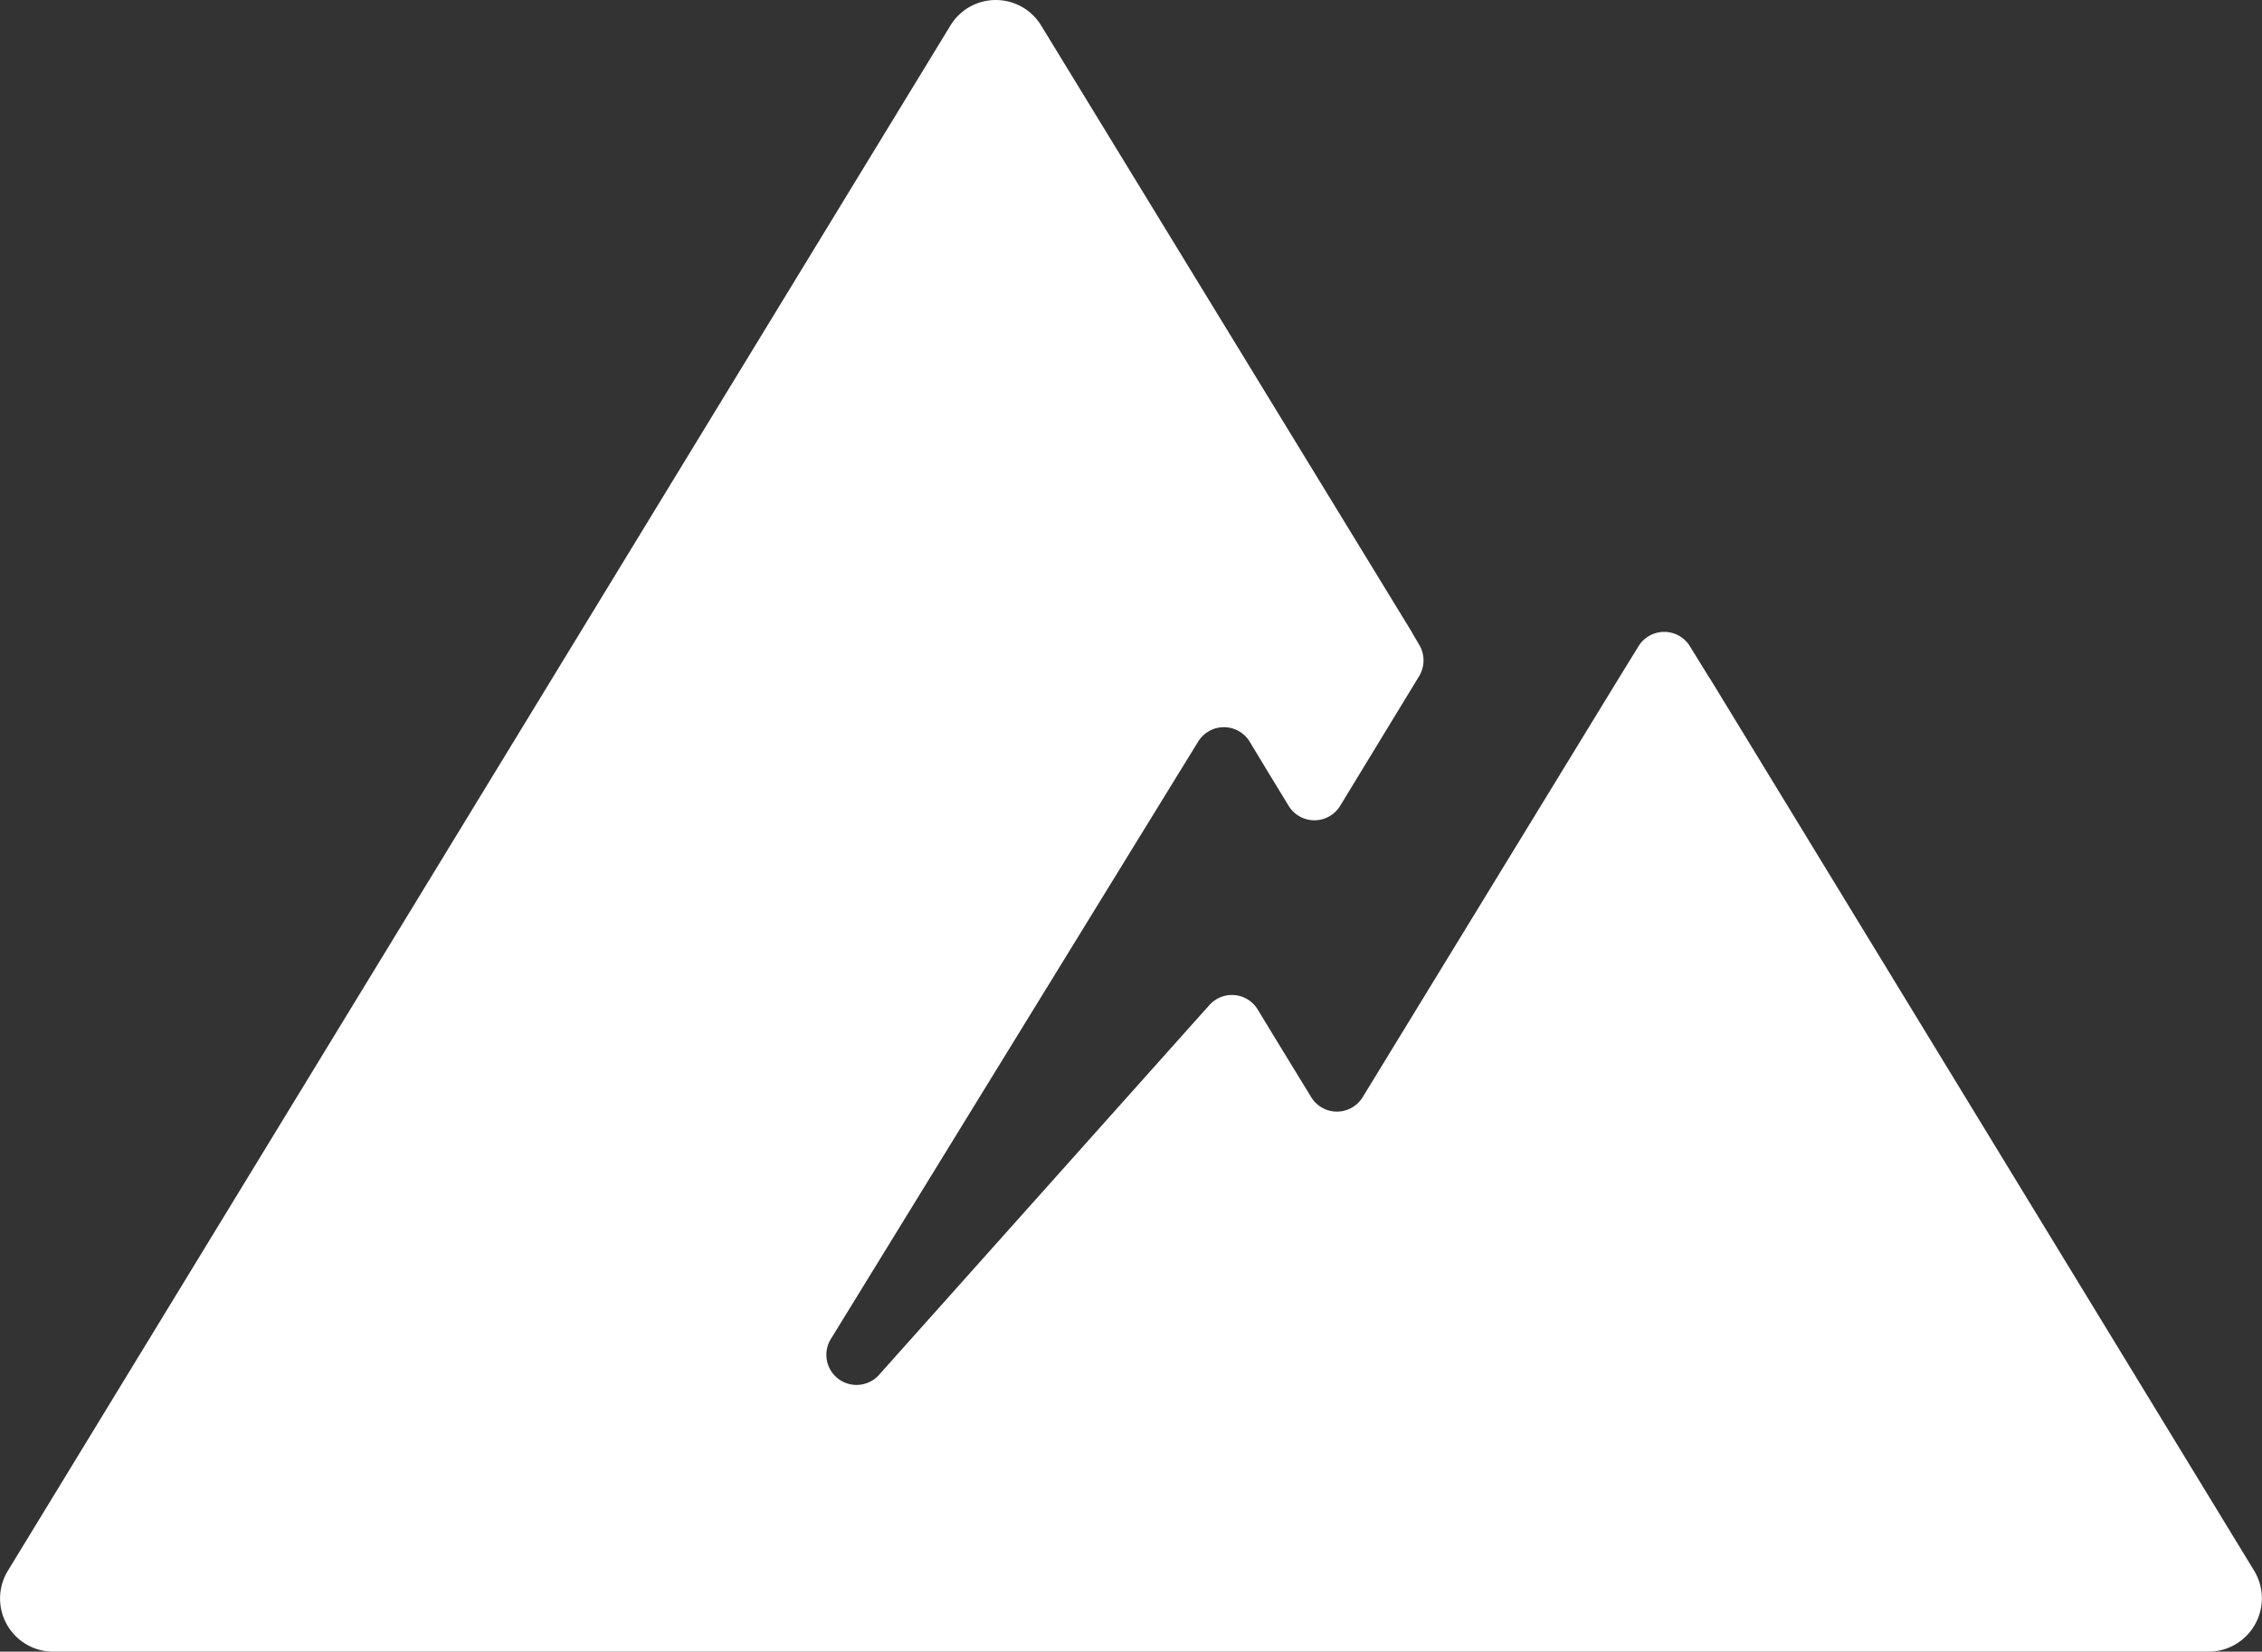 <svg xmlns="http://www.w3.org/2000/svg" width="60" height="43.814" viewBox="0 0 60 43.814">
  <rect x="0" y="0" width="60" height="43.814" fill="#333333" stroke="none"/>
  <defs>
    <style>
      .cls-1 {
        fill: #fff;
      }
    </style>
  </defs>
  <path id="logo-reduzido-04" class="cls-1" d="M61.794,48.245,47.351,24.564a.117.117,0,0,1-.025-.034l-.5-.811a.8.8,0,0,0-1.361,0l-.5.811-6.82,11.156a.8.8,0,0,1-1.361,0l-1.023-1.673-.4-.659a.8.8,0,0,0-1.276-.118l-.507.566-8.274,9.263a.8.8,0,0,1-1.276-.947l3.558-5.789,5.7-9.271.5-.811a.8.8,0,0,1,1.361,0l.49.811.549.9a.8.8,0,0,0,1.361,0l2.1-3.448a.809.809,0,0,0,0-.828l-.177-.3c-.008-.008-.008-.025-.017-.034L29.62,7.256a1.408,1.408,0,0,0-2.409,0l-25,40.989a1.411,1.411,0,0,0,1.2,2.147H60.577A1.415,1.415,0,0,0,61.794,48.245Z" transform="translate(-2.002 -6.577)"/>
</svg>

